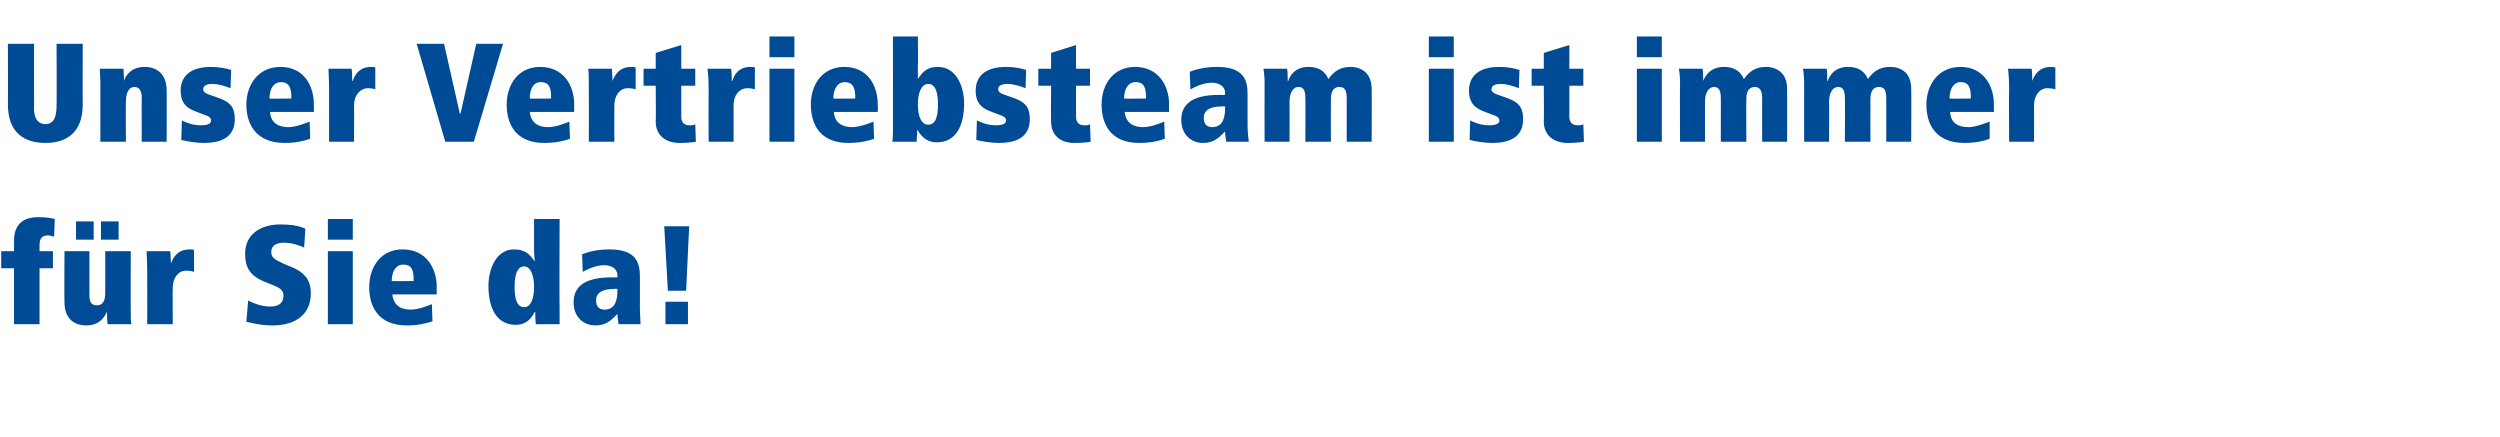 <?xml version="1.0" standalone="no"?>
<!DOCTYPE svg PUBLIC "-//W3C//DTD SVG 1.1//EN" "http://www.w3.org/Graphics/SVG/1.1/DTD/svg11.dtd">
<svg xmlns="http://www.w3.org/2000/svg" version="1.1" width="411px" height="71.8px" viewBox="0 -6 411 71.8" style="top:-6px">
  <desc>Unser Vertriebsteam ist immer f r Sie da!</desc>
  <defs/>
  <g id="Polygon19879">
    <path d="M 2.3 38.1 L 0.2 38.1 L 0.2 35.3 L 2.3 35.3 C 2.3 35.3 2.35 33.56 2.3 33.6 C 2.3 30.8 3.9 29.7 6.3 29.7 C 7.8 29.7 8.6 29.9 9 30 C 9 30 8.9 32.9 8.9 32.9 C 8.7 32.9 8.3 32.7 7.9 32.7 C 6.9 32.7 6.5 33.2 6.5 34.3 C 6.49 34.28 6.5 35.3 6.5 35.3 L 8.7 35.3 L 8.7 38.1 L 6.5 38.1 L 6.5 47.3 L 2.3 47.3 L 2.3 38.1 Z M 21.5 45.3 C 21.5 46.2 21.5 46.9 21.6 47.3 C 21.6 47.3 17.7 47.3 17.7 47.3 C 17.6 46.8 17.6 45.9 17.6 45.2 C 17.6 45.2 17.6 45.2 17.6 45.2 C 17.3 45.9 16.5 47.5 14.2 47.5 C 12.1 47.5 10.6 46.3 10.6 43.7 C 10.56 43.66 10.6 35.3 10.6 35.3 L 14.7 35.3 C 14.7 35.3 14.7 42.47 14.7 42.5 C 14.7 43.6 15 44.2 15.9 44.2 C 17.1 44.2 17.3 43.1 17.3 42.2 C 17.32 42.19 17.3 35.3 17.3 35.3 L 21.5 35.3 C 21.5 35.3 21.46 45.27 21.5 45.3 Z M 12.5 30.4 L 15.4 30.4 L 15.4 33.4 L 12.5 33.4 L 12.5 30.4 Z M 16.6 30.4 L 19.5 30.4 L 19.5 33.4 L 16.6 33.4 L 16.6 30.4 Z M 24.2 38.7 C 24.2 37 24.1 35.8 24.1 35.3 C 24.1 35.3 28 35.3 28 35.3 C 28 35.8 28.1 36.6 28.1 37.3 C 28.1 37.3 28.1 37.3 28.1 37.3 C 28.5 36.3 29.2 35 31.2 35 C 31.5 35 31.6 35 31.9 35.1 C 31.9 35.1 31.9 38.7 31.9 38.7 C 31.7 38.6 31.1 38.5 30.6 38.5 C 29.3 38.5 28.4 39.7 28.4 41.3 C 28.36 41.29 28.4 47.3 28.4 47.3 L 24.2 47.3 C 24.2 47.3 24.22 38.74 24.2 38.7 Z M 40.8 43.4 C 41.3 43.7 42.9 44.4 44.4 44.4 C 46.1 44.4 46.6 43.6 46.6 42.6 C 46.6 41.6 45.9 41.3 44.7 40.8 C 44.7 40.8 43.7 40.4 43.7 40.4 C 41.1 39.4 40.3 38 40.3 35.7 C 40.3 32.6 42.7 30.9 46.1 30.9 C 47.4 30.9 48.9 31 50.2 31.6 C 50.2 31.6 50 34.7 50 34.7 C 49.2 34.3 47.9 33.9 46.7 33.9 C 45.4 33.9 44.6 34.4 44.6 35.4 C 44.6 36.3 45 36.6 46.5 37.3 C 46.5 37.3 48.4 38.1 48.4 38.1 C 49.8 38.8 51.1 39.8 51.1 42.2 C 51.1 45.7 48.6 47.5 44.8 47.5 C 42.9 47.5 41.4 47.1 40.5 46.9 C 40.5 46.9 40.8 43.4 40.8 43.4 Z M 53.9 35.3 L 58 35.3 L 58 47.3 L 53.9 47.3 L 53.9 35.3 Z M 53.9 30 L 58 30 L 58 33.4 L 53.9 33.4 L 53.9 30 Z M 64.5 42.4 C 64.7 44.3 66 44.9 67.5 44.9 C 68.7 44.9 70 44.4 71 44 C 71 44 71.1 46.8 71.1 46.8 C 70.1 47.2 68.6 47.5 66.9 47.5 C 62.1 47.5 60.7 44.3 60.7 41.2 C 60.7 37.9 62.6 35 66.2 35 C 70 35 71.8 38 71.8 41.2 C 71.76 41.22 71.8 42.4 71.8 42.4 C 71.8 42.4 64.54 42.4 64.5 42.4 Z M 68 40.2 C 68 40.2 67.99 39.89 68 39.9 C 68 38.3 67.6 37.5 66.3 37.5 C 65.1 37.5 64.4 38.6 64.4 40.2 C 64.45 40.24 68 40.2 68 40.2 Z M 92 45.1 C 92 45.8 92 46.5 92 47.3 C 92 47.3 88.1 47.3 88.1 47.3 C 88 46.6 88 46 88 45.3 C 88 45.3 87.9 45.3 87.9 45.3 C 87.1 46.9 86 47.4 84.8 47.4 C 81.6 47.4 80.3 44.6 80.3 41 C 80.3 38.2 81.6 35 84.5 35 C 86.1 35 87 35.6 87.9 37 C 87.9 37 87.9 37 87.9 37 C 87.9 36.5 87.8 35.8 87.8 34.9 C 87.81 34.88 87.8 30 87.8 30 L 92 30 C 92 30 91.95 45.13 92 45.1 Z M 86.2 44.5 C 87.2 44.5 87.8 43.2 87.8 41.2 C 87.8 39.2 87.2 37.8 86.2 37.8 C 85 37.8 84.6 39.2 84.6 41.2 C 84.6 43.2 85 44.5 86.2 44.5 Z M 105.2 44.6 C 105.2 45.6 105.3 46.5 105.3 47.3 C 105.3 47.3 101.7 47.3 101.7 47.3 C 101.6 46.7 101.5 46.1 101.5 45.6 C 100.3 46.9 99.4 47.5 97.9 47.5 C 95.8 47.5 94.3 46 94.3 43.7 C 94.3 41 96.3 39.6 100.5 39.6 C 100.46 39.61 101.5 39.6 101.5 39.6 C 101.5 39.6 101.52 39.25 101.5 39.2 C 101.5 38.5 100.9 37.6 99.3 37.6 C 98 37.6 96.7 38.2 95.8 38.7 C 95.8 38.7 95.7 35.8 95.7 35.8 C 96.7 35.4 98.2 35 100.2 35 C 104.4 35 105.2 37 105.2 39.4 C 105.2 39.4 105.2 44.6 105.2 44.6 Z M 101.5 41.5 C 101.5 41.5 101.04 41.45 101 41.5 C 99.2 41.5 98 42 98 43.4 C 98 44.5 98.6 44.9 99.4 44.9 C 101.3 44.9 101.5 43 101.5 41.8 C 101.52 41.84 101.5 41.5 101.5 41.5 Z M 113.3 31.2 L 112.8 41.8 L 109.8 41.8 L 109.2 31.2 L 113.3 31.2 Z M 109.4 43.6 L 113.1 43.6 L 113.1 47.3 L 109.4 47.3 L 109.4 43.6 Z " stroke="none" fill="#004b96"/>
  </g>
  <g id="Polygon19878">
    <path d="M 5.6 11.4 C 5.5 13.1 6 14.4 7.5 14.4 C 8.9 14.4 9.3 13.1 9.3 11.4 C 9.34 11.36 9.3 1.2 9.3 1.2 L 13.6 1.2 C 13.6 1.2 13.57 11.22 13.6 11.2 C 13.6 15.9 10.8 17.5 7.5 17.5 C 4.1 17.5 1.3 15.9 1.3 11.2 C 1.33 11.22 1.3 1.2 1.3 1.2 L 5.6 1.2 C 5.6 1.2 5.57 11.36 5.6 11.4 Z M 16.5 7.7 C 16.5 6.8 16.4 5.8 16.4 5.3 C 16.4 5.3 20.3 5.3 20.3 5.3 C 20.3 5.8 20.4 6.6 20.4 7.3 C 20.4 7.3 20.4 7.3 20.4 7.3 C 20.6 6.6 21.4 5 23.8 5 C 25.8 5 27.4 6.2 27.4 8.9 C 27.42 8.85 27.4 17.3 27.4 17.3 L 23.3 17.3 C 23.3 17.3 23.28 10.05 23.3 10.1 C 23.3 8.9 22.9 8.3 22.1 8.3 C 21.1 8.3 20.7 9.4 20.7 10.7 C 20.65 10.67 20.7 17.3 20.7 17.3 L 16.5 17.3 C 16.5 17.3 16.51 7.7 16.5 7.7 Z M 29.9 13.8 C 30.5 14.1 31.6 14.6 33 14.6 C 34.2 14.6 34.7 14.3 34.7 13.8 C 34.7 13.4 34.4 13.1 33.4 12.8 C 33.4 12.8 32.1 12.3 32.1 12.3 C 30.2 11.6 29.7 10.4 29.7 8.9 C 29.7 6.8 31 5 34.7 5 C 35.9 5 37.1 5.2 38 5.5 C 38 5.5 37.9 8.5 37.9 8.5 C 37.1 8.2 36 7.8 34.9 7.8 C 34.1 7.8 33.4 8 33.4 8.7 C 33.4 9.1 33.8 9.4 34.8 9.7 C 34.8 9.7 36.2 10.2 36.2 10.2 C 37.7 10.8 38.6 11.5 38.6 13.6 C 38.6 16.1 37 17.5 33.5 17.5 C 32.2 17.5 30.5 17.2 29.8 17 C 29.8 17 29.9 13.8 29.9 13.8 Z M 44.4 12.4 C 44.5 14.3 45.9 14.9 47.4 14.9 C 48.5 14.9 49.9 14.4 50.9 14 C 50.9 14 51 16.8 51 16.8 C 50 17.2 48.5 17.5 46.8 17.5 C 42 17.5 40.5 14.3 40.5 11.2 C 40.5 7.9 42.5 5 46.1 5 C 49.9 5 51.6 8 51.6 11.2 C 51.63 11.22 51.6 12.4 51.6 12.4 C 51.6 12.4 44.41 12.4 44.4 12.4 Z M 47.9 10.2 C 47.9 10.2 47.86 9.89 47.9 9.9 C 47.9 8.3 47.4 7.5 46.2 7.5 C 45 7.5 44.3 8.6 44.3 10.2 C 44.32 10.24 47.9 10.2 47.9 10.2 Z M 54.1 8.7 C 54.1 7 54 5.8 54 5.3 C 54 5.3 57.8 5.3 57.8 5.3 C 57.9 5.8 57.9 6.6 57.9 7.3 C 57.9 7.3 58 7.3 58 7.3 C 58.3 6.3 59.1 5 61 5 C 61.3 5 61.5 5 61.7 5.1 C 61.7 5.1 61.7 8.7 61.7 8.7 C 61.5 8.6 61 8.5 60.5 8.5 C 59.2 8.5 58.2 9.7 58.2 11.3 C 58.24 11.29 58.2 17.3 58.2 17.3 L 54.1 17.3 C 54.1 17.3 54.1 8.74 54.1 8.7 Z M 68.5 1.2 L 73 1.2 L 75.6 12.7 L 75.7 12.7 L 78.3 1.2 L 82.7 1.2 L 77.9 17.3 L 73.2 17.3 L 68.5 1.2 Z M 87.1 12.4 C 87.3 14.3 88.6 14.9 90.1 14.9 C 91.3 14.9 92.6 14.4 93.6 14 C 93.6 14 93.7 16.8 93.7 16.8 C 92.7 17.2 91.2 17.5 89.5 17.5 C 84.7 17.5 83.3 14.3 83.3 11.2 C 83.3 7.9 85.2 5 88.8 5 C 92.6 5 94.4 8 94.4 11.2 C 94.37 11.22 94.4 12.4 94.4 12.4 C 94.4 12.4 87.15 12.4 87.1 12.4 Z M 90.6 10.2 C 90.6 10.2 90.6 9.89 90.6 9.9 C 90.6 8.3 90.2 7.5 88.9 7.5 C 87.7 7.5 87.1 8.6 87.1 10.2 C 87.05 10.24 90.6 10.2 90.6 10.2 Z M 96.8 8.7 C 96.8 7 96.8 5.8 96.7 5.3 C 96.7 5.3 100.6 5.3 100.6 5.3 C 100.6 5.8 100.7 6.6 100.7 7.3 C 100.7 7.3 100.7 7.3 100.7 7.3 C 101.1 6.3 101.8 5 103.8 5 C 104.1 5 104.2 5 104.5 5.1 C 104.5 5.1 104.5 8.7 104.5 8.7 C 104.3 8.6 103.7 8.5 103.2 8.5 C 101.9 8.5 101 9.7 101 11.3 C 100.97 11.29 101 17.3 101 17.3 L 96.8 17.3 C 96.8 17.3 96.83 8.74 96.8 8.7 Z M 105.8 5.3 L 107.8 5.3 L 107.8 2.7 L 112 1.4 L 112 5.3 L 114.3 5.3 L 114.3 8.1 L 112 8.1 C 112 8.1 111.99 13.18 112 13.2 C 112 14.2 112.6 14.6 113.3 14.6 C 113.8 14.6 114.1 14.6 114.3 14.4 C 114.3 14.4 114.4 17.3 114.4 17.3 C 113.9 17.4 112.9 17.5 111.7 17.5 C 109.4 17.5 107.8 16.2 107.8 14 C 107.85 14.01 107.8 8.1 107.8 8.1 L 105.8 8.1 L 105.8 5.3 Z M 116.5 8.7 C 116.5 7 116.4 5.8 116.3 5.3 C 116.3 5.3 120.2 5.3 120.2 5.3 C 120.3 5.8 120.3 6.6 120.3 7.3 C 120.3 7.3 120.4 7.3 120.4 7.3 C 120.7 6.3 121.4 5 123.4 5 C 123.7 5 123.9 5 124.1 5.1 C 124.1 5.1 124.1 8.7 124.1 8.7 C 123.9 8.6 123.3 8.5 122.9 8.5 C 121.5 8.5 120.6 9.7 120.6 11.3 C 120.61 11.29 120.6 17.3 120.6 17.3 L 116.5 17.3 C 116.5 17.3 116.47 8.74 116.5 8.7 Z M 126.5 5.3 L 130.6 5.3 L 130.6 17.3 L 126.5 17.3 L 126.5 5.3 Z M 126.5 0 L 130.6 0 L 130.6 3.4 L 126.5 3.4 L 126.5 0 Z M 137.1 12.4 C 137.2 14.3 138.6 14.9 140.1 14.9 C 141.2 14.9 142.6 14.4 143.6 14 C 143.6 14 143.7 16.8 143.7 16.8 C 142.7 17.2 141.2 17.5 139.5 17.5 C 134.7 17.5 133.3 14.3 133.3 11.2 C 133.3 7.9 135.2 5 138.8 5 C 142.6 5 144.3 8 144.3 11.2 C 144.35 11.22 144.3 12.4 144.3 12.4 C 144.3 12.4 137.12 12.4 137.1 12.4 Z M 140.6 10.2 C 140.6 10.2 140.57 9.89 140.6 9.9 C 140.6 8.3 140.1 7.5 138.9 7.5 C 137.7 7.5 137 8.6 137 10.2 C 137.03 10.24 140.6 10.2 140.6 10.2 Z M 146.8 0 L 150.9 0 C 150.9 0 150.95 4.88 150.9 4.9 C 150.9 5.8 150.9 6.5 150.9 7 C 150.9 7 150.9 7 150.9 7 C 151.8 5.6 152.6 5 154.2 5 C 157.2 5 158.5 8.2 158.5 11 C 158.5 14.6 157.2 17.4 154 17.4 C 152.8 17.4 151.7 16.9 150.8 15.3 C 150.8 15.3 150.8 15.3 150.8 15.3 C 150.8 16 150.7 16.6 150.7 17.3 C 150.7 17.3 146.7 17.3 146.7 17.3 C 146.8 16.5 146.8 15.8 146.8 15.1 C 146.81 15.13 146.8 0 146.8 0 Z M 152.6 7.8 C 151.5 7.8 150.9 9.2 150.9 11.2 C 150.9 13.2 151.5 14.5 152.6 14.5 C 153.8 14.5 154.2 13.2 154.2 11.2 C 154.2 9.2 153.8 7.8 152.6 7.8 Z M 160.6 13.8 C 161.3 14.1 162.3 14.6 163.7 14.6 C 164.9 14.6 165.4 14.3 165.4 13.8 C 165.4 13.4 165.1 13.1 164.1 12.8 C 164.1 12.8 162.8 12.3 162.8 12.3 C 160.9 11.6 160.4 10.4 160.4 8.9 C 160.4 6.8 161.7 5 165.4 5 C 166.6 5 167.8 5.2 168.7 5.5 C 168.7 5.5 168.6 8.5 168.6 8.5 C 167.8 8.2 166.7 7.8 165.6 7.8 C 164.8 7.8 164.1 8 164.1 8.7 C 164.1 9.1 164.5 9.4 165.5 9.7 C 165.5 9.7 166.9 10.2 166.9 10.2 C 168.4 10.8 169.3 11.5 169.3 13.6 C 169.3 16.1 167.7 17.5 164.2 17.5 C 162.9 17.5 161.2 17.2 160.5 17 C 160.5 17 160.6 13.8 160.6 13.8 Z M 170.7 5.3 L 172.8 5.3 L 172.8 2.7 L 176.9 1.4 L 176.9 5.3 L 179.2 5.3 L 179.2 8.1 L 176.9 8.1 C 176.9 8.1 176.89 13.18 176.9 13.2 C 176.9 14.2 177.5 14.6 178.2 14.6 C 178.7 14.6 179 14.6 179.2 14.4 C 179.2 14.4 179.3 17.3 179.3 17.3 C 178.8 17.4 177.8 17.5 176.6 17.5 C 174.3 17.5 172.8 16.2 172.8 14 C 172.75 14.01 172.8 8.1 172.8 8.1 L 170.7 8.1 L 170.7 5.3 Z M 184.9 12.4 C 185.1 14.3 186.4 14.9 187.9 14.9 C 189.1 14.9 190.4 14.4 191.4 14 C 191.4 14 191.5 16.8 191.5 16.8 C 190.5 17.2 189 17.5 187.3 17.5 C 182.5 17.5 181.1 14.3 181.1 11.2 C 181.1 7.9 183 5 186.6 5 C 190.4 5 192.2 8 192.2 11.2 C 192.16 11.22 192.2 12.4 192.2 12.4 C 192.2 12.4 184.94 12.4 184.9 12.4 Z M 188.4 10.2 C 188.4 10.2 188.39 9.89 188.4 9.9 C 188.4 8.3 188 7.5 186.7 7.5 C 185.5 7.5 184.8 8.6 184.8 10.2 C 184.85 10.24 188.4 10.2 188.4 10.2 Z M 205.1 14.6 C 205.1 15.6 205.2 16.5 205.3 17.3 C 205.3 17.3 201.6 17.3 201.6 17.3 C 201.5 16.7 201.4 16.1 201.4 15.6 C 200.2 16.9 199.3 17.5 197.8 17.5 C 195.7 17.5 194.2 16 194.2 13.7 C 194.2 11 196.2 9.6 200.4 9.6 C 200.37 9.61 201.4 9.6 201.4 9.6 C 201.4 9.6 201.43 9.25 201.4 9.2 C 201.4 8.5 200.8 7.6 199.2 7.6 C 197.9 7.6 196.6 8.2 195.7 8.7 C 195.7 8.7 195.6 5.8 195.6 5.8 C 196.6 5.4 198.1 5 200.1 5 C 204.3 5 205.1 7 205.1 9.4 C 205.1 9.4 205.1 14.6 205.1 14.6 Z M 201.4 11.5 C 201.4 11.5 200.95 11.45 200.9 11.5 C 199.1 11.5 197.9 12 197.9 13.4 C 197.9 14.5 198.5 14.9 199.3 14.9 C 201.2 14.9 201.4 13 201.4 11.8 C 201.43 11.84 201.4 11.5 201.4 11.5 Z M 207.9 7.8 C 207.9 6.6 207.8 5.7 207.7 5.3 C 207.7 5.3 211.6 5.3 211.6 5.3 C 211.7 5.8 211.7 6.6 211.7 7.3 C 211.7 7.3 211.8 7.3 211.8 7.3 C 212 6.6 212.8 5 215.1 5 C 216.4 5 217.7 5.4 218.4 7 C 219.2 5.8 220.3 5 222 5 C 223.9 5 225.5 6.1 225.5 8.6 C 225.54 8.65 225.5 17.3 225.5 17.3 L 221.4 17.3 C 221.4 17.3 221.4 10.05 221.4 10.1 C 221.4 8.9 221.1 8.3 220.2 8.3 C 219 8.3 218.8 9.4 218.8 10.3 C 218.77 10.33 218.8 17.3 218.8 17.3 L 214.6 17.3 C 214.6 17.3 214.63 10.05 214.6 10.1 C 214.6 8.9 214.3 8.3 213.5 8.3 C 212.5 8.3 212 9.4 212 10.7 C 212.01 10.67 212 17.3 212 17.3 L 207.9 17.3 C 207.9 17.3 207.87 7.84 207.9 7.8 Z M 234.9 5.3 L 239 5.3 L 239 17.3 L 234.9 17.3 L 234.9 5.3 Z M 234.9 0 L 239 0 L 239 3.4 L 234.9 3.4 L 234.9 0 Z M 241.7 13.8 C 242.3 14.1 243.4 14.6 244.8 14.6 C 246 14.6 246.5 14.3 246.5 13.8 C 246.5 13.4 246.2 13.1 245.2 12.8 C 245.2 12.8 243.9 12.3 243.9 12.3 C 242 11.6 241.5 10.4 241.5 8.9 C 241.5 6.8 242.8 5 246.5 5 C 247.7 5 248.9 5.2 249.8 5.5 C 249.8 5.5 249.7 8.5 249.7 8.5 C 248.9 8.2 247.8 7.8 246.7 7.8 C 245.9 7.8 245.2 8 245.2 8.7 C 245.2 9.1 245.6 9.4 246.6 9.7 C 246.6 9.7 248 10.2 248 10.2 C 249.5 10.8 250.4 11.5 250.4 13.6 C 250.4 16.1 248.8 17.5 245.3 17.5 C 244 17.5 242.3 17.2 241.6 17 C 241.6 17 241.7 13.8 241.7 13.8 Z M 251.8 5.3 L 253.8 5.3 L 253.8 2.7 L 258 1.4 L 258 5.3 L 260.3 5.3 L 260.3 8.1 L 258 8.1 C 258 8.1 257.99 13.18 258 13.2 C 258 14.2 258.6 14.6 259.3 14.6 C 259.8 14.6 260.1 14.6 260.3 14.4 C 260.3 14.4 260.4 17.3 260.4 17.3 C 259.9 17.4 258.9 17.5 257.7 17.5 C 255.4 17.5 253.8 16.2 253.8 14 C 253.85 14.01 253.8 8.1 253.8 8.1 L 251.8 8.1 L 251.8 5.3 Z M 269.1 5.3 L 273.2 5.3 L 273.2 17.3 L 269.1 17.3 L 269.1 5.3 Z M 269.1 0 L 273.2 0 L 273.2 3.4 L 269.1 3.4 L 269.1 0 Z M 276.2 7.8 C 276.2 6.6 276.1 5.7 276 5.3 C 276 5.3 279.9 5.3 279.9 5.3 C 280 5.8 280 6.6 280 7.3 C 280 7.3 280 7.3 280 7.3 C 280.3 6.6 281.1 5 283.4 5 C 284.7 5 286 5.4 286.7 7 C 287.5 5.8 288.6 5 290.3 5 C 292.2 5 293.8 6.1 293.8 8.6 C 293.82 8.65 293.8 17.3 293.8 17.3 L 289.7 17.3 C 289.7 17.3 289.68 10.05 289.7 10.1 C 289.7 8.9 289.3 8.3 288.5 8.3 C 287.3 8.3 287.1 9.4 287.1 10.3 C 287.06 10.33 287.1 17.3 287.1 17.3 L 282.9 17.3 C 282.9 17.3 282.92 10.05 282.9 10.1 C 282.9 8.9 282.6 8.3 281.8 8.3 C 280.8 8.3 280.3 9.4 280.3 10.7 C 280.3 10.67 280.3 17.3 280.3 17.3 L 276.2 17.3 C 276.2 17.3 276.16 7.84 276.2 7.8 Z M 296.6 7.8 C 296.6 6.6 296.5 5.7 296.4 5.3 C 296.4 5.3 300.3 5.3 300.3 5.3 C 300.4 5.8 300.4 6.6 300.4 7.3 C 300.4 7.3 300.5 7.3 300.5 7.3 C 300.7 6.6 301.5 5 303.8 5 C 305.1 5 306.4 5.4 307.1 7 C 307.9 5.8 309 5 310.7 5 C 312.7 5 314.2 6.1 314.2 8.6 C 314.25 8.65 314.2 17.3 314.2 17.3 L 310.1 17.3 C 310.1 17.3 310.11 10.05 310.1 10.1 C 310.1 8.9 309.8 8.3 308.9 8.3 C 307.7 8.3 307.5 9.4 307.5 10.3 C 307.48 10.33 307.5 17.3 307.5 17.3 L 303.3 17.3 C 303.3 17.3 303.34 10.05 303.3 10.1 C 303.3 8.9 303 8.3 302.2 8.3 C 301.2 8.3 300.7 9.4 300.7 10.7 C 300.72 10.67 300.7 17.3 300.7 17.3 L 296.6 17.3 C 296.6 17.3 296.58 7.84 296.6 7.8 Z M 320.6 12.4 C 320.7 14.3 322 14.9 323.6 14.9 C 324.7 14.9 326 14.4 327.1 14 C 327.1 14 327.1 16.8 327.1 16.8 C 326.2 17.2 324.6 17.5 323 17.5 C 318.1 17.5 316.7 14.3 316.7 11.2 C 316.7 7.9 318.7 5 322.3 5 C 326 5 327.8 8 327.8 11.2 C 327.79 11.22 327.8 12.4 327.8 12.4 C 327.8 12.4 320.57 12.4 320.6 12.4 Z M 324 10.2 C 324 10.2 324.02 9.89 324 9.9 C 324 8.3 323.6 7.5 322.3 7.5 C 321.2 7.5 320.5 8.6 320.5 10.2 C 320.48 10.24 324 10.2 324 10.2 Z M 330.3 8.7 C 330.3 7 330.2 5.8 330.1 5.3 C 330.1 5.3 334 5.3 334 5.3 C 334.1 5.8 334.1 6.6 334.1 7.3 C 334.1 7.3 334.1 7.3 334.1 7.3 C 334.5 6.3 335.2 5 337.2 5 C 337.5 5 337.6 5 337.9 5.1 C 337.9 5.1 337.9 8.7 337.9 8.7 C 337.7 8.6 337.1 8.5 336.6 8.5 C 335.3 8.5 334.4 9.7 334.4 11.3 C 334.39 11.29 334.4 17.3 334.4 17.3 L 330.3 17.3 C 330.3 17.3 330.25 8.74 330.3 8.7 Z " stroke="none" fill="#004b96"/>
  </g>
</svg>